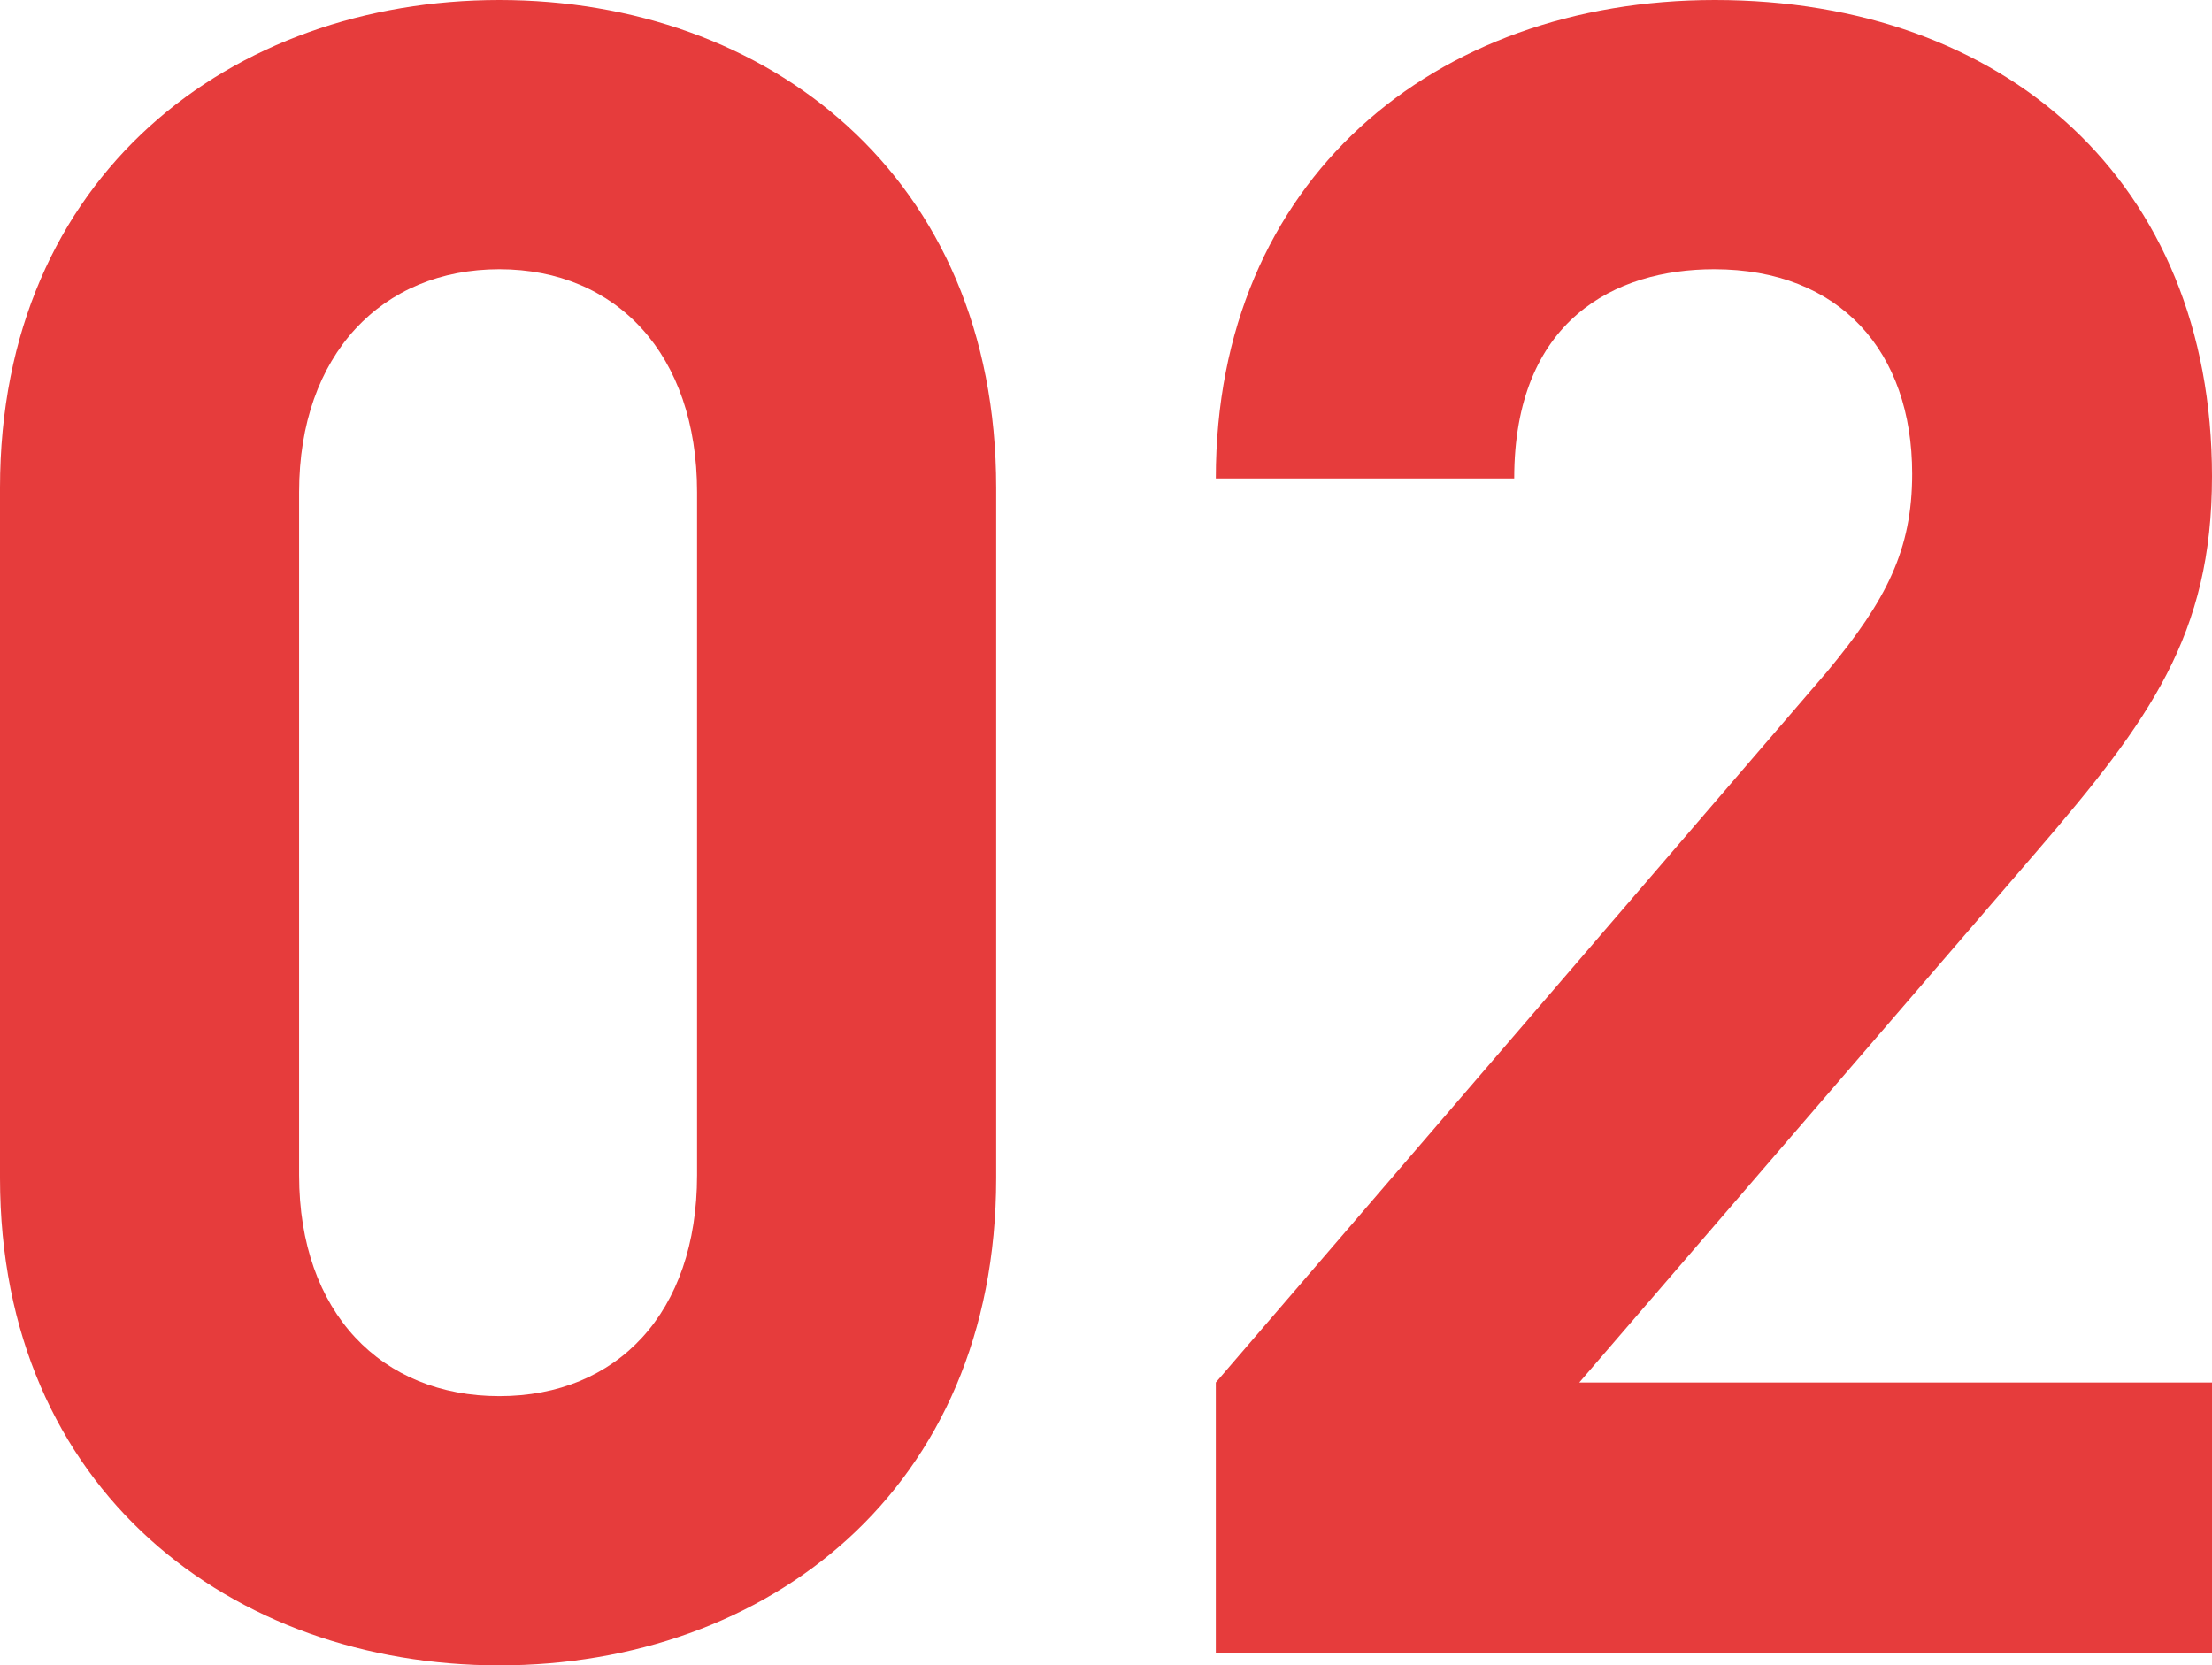 <svg xmlns="http://www.w3.org/2000/svg" width="61.53" height="46.33" viewBox="0 0 61.53 46.33"><defs><style>.cls-1{fill:#e63c3c;}</style></defs><g id="レイヤー_2" data-name="レイヤー 2"><g id="基礎デザイン"><path class="cls-1" d="M13.89,46.33C6.46,46.33,0,41.47,0,32.77V13.57C0,4.86,6.46,0,13.89,0S27.71,4.86,27.71,13.57v19.2C27.71,41.47,21.31,46.33,13.89,46.33Zm5.5-32.64c0-3.83-2.24-6.2-5.5-6.2s-5.57,2.37-5.57,6.2v19c0,3.84,2.3,6.15,5.57,6.15s5.5-2.31,5.5-6.15Z"/><path class="cls-1" d="M33.82,46V38.46l17-19.77c1.66-2,2.37-3.4,2.37-5.51,0-3.39-2-5.69-5.51-5.69-2.75,0-5.56,1.41-5.56,5.82H33.82C33.82,5,39.9,0,47.7,0c8.07,0,13.83,5.06,13.83,13.25,0,4.41-1.73,6.78-4.87,10.43L43.93,38.46h17.6V46Z"/></g></g></svg>